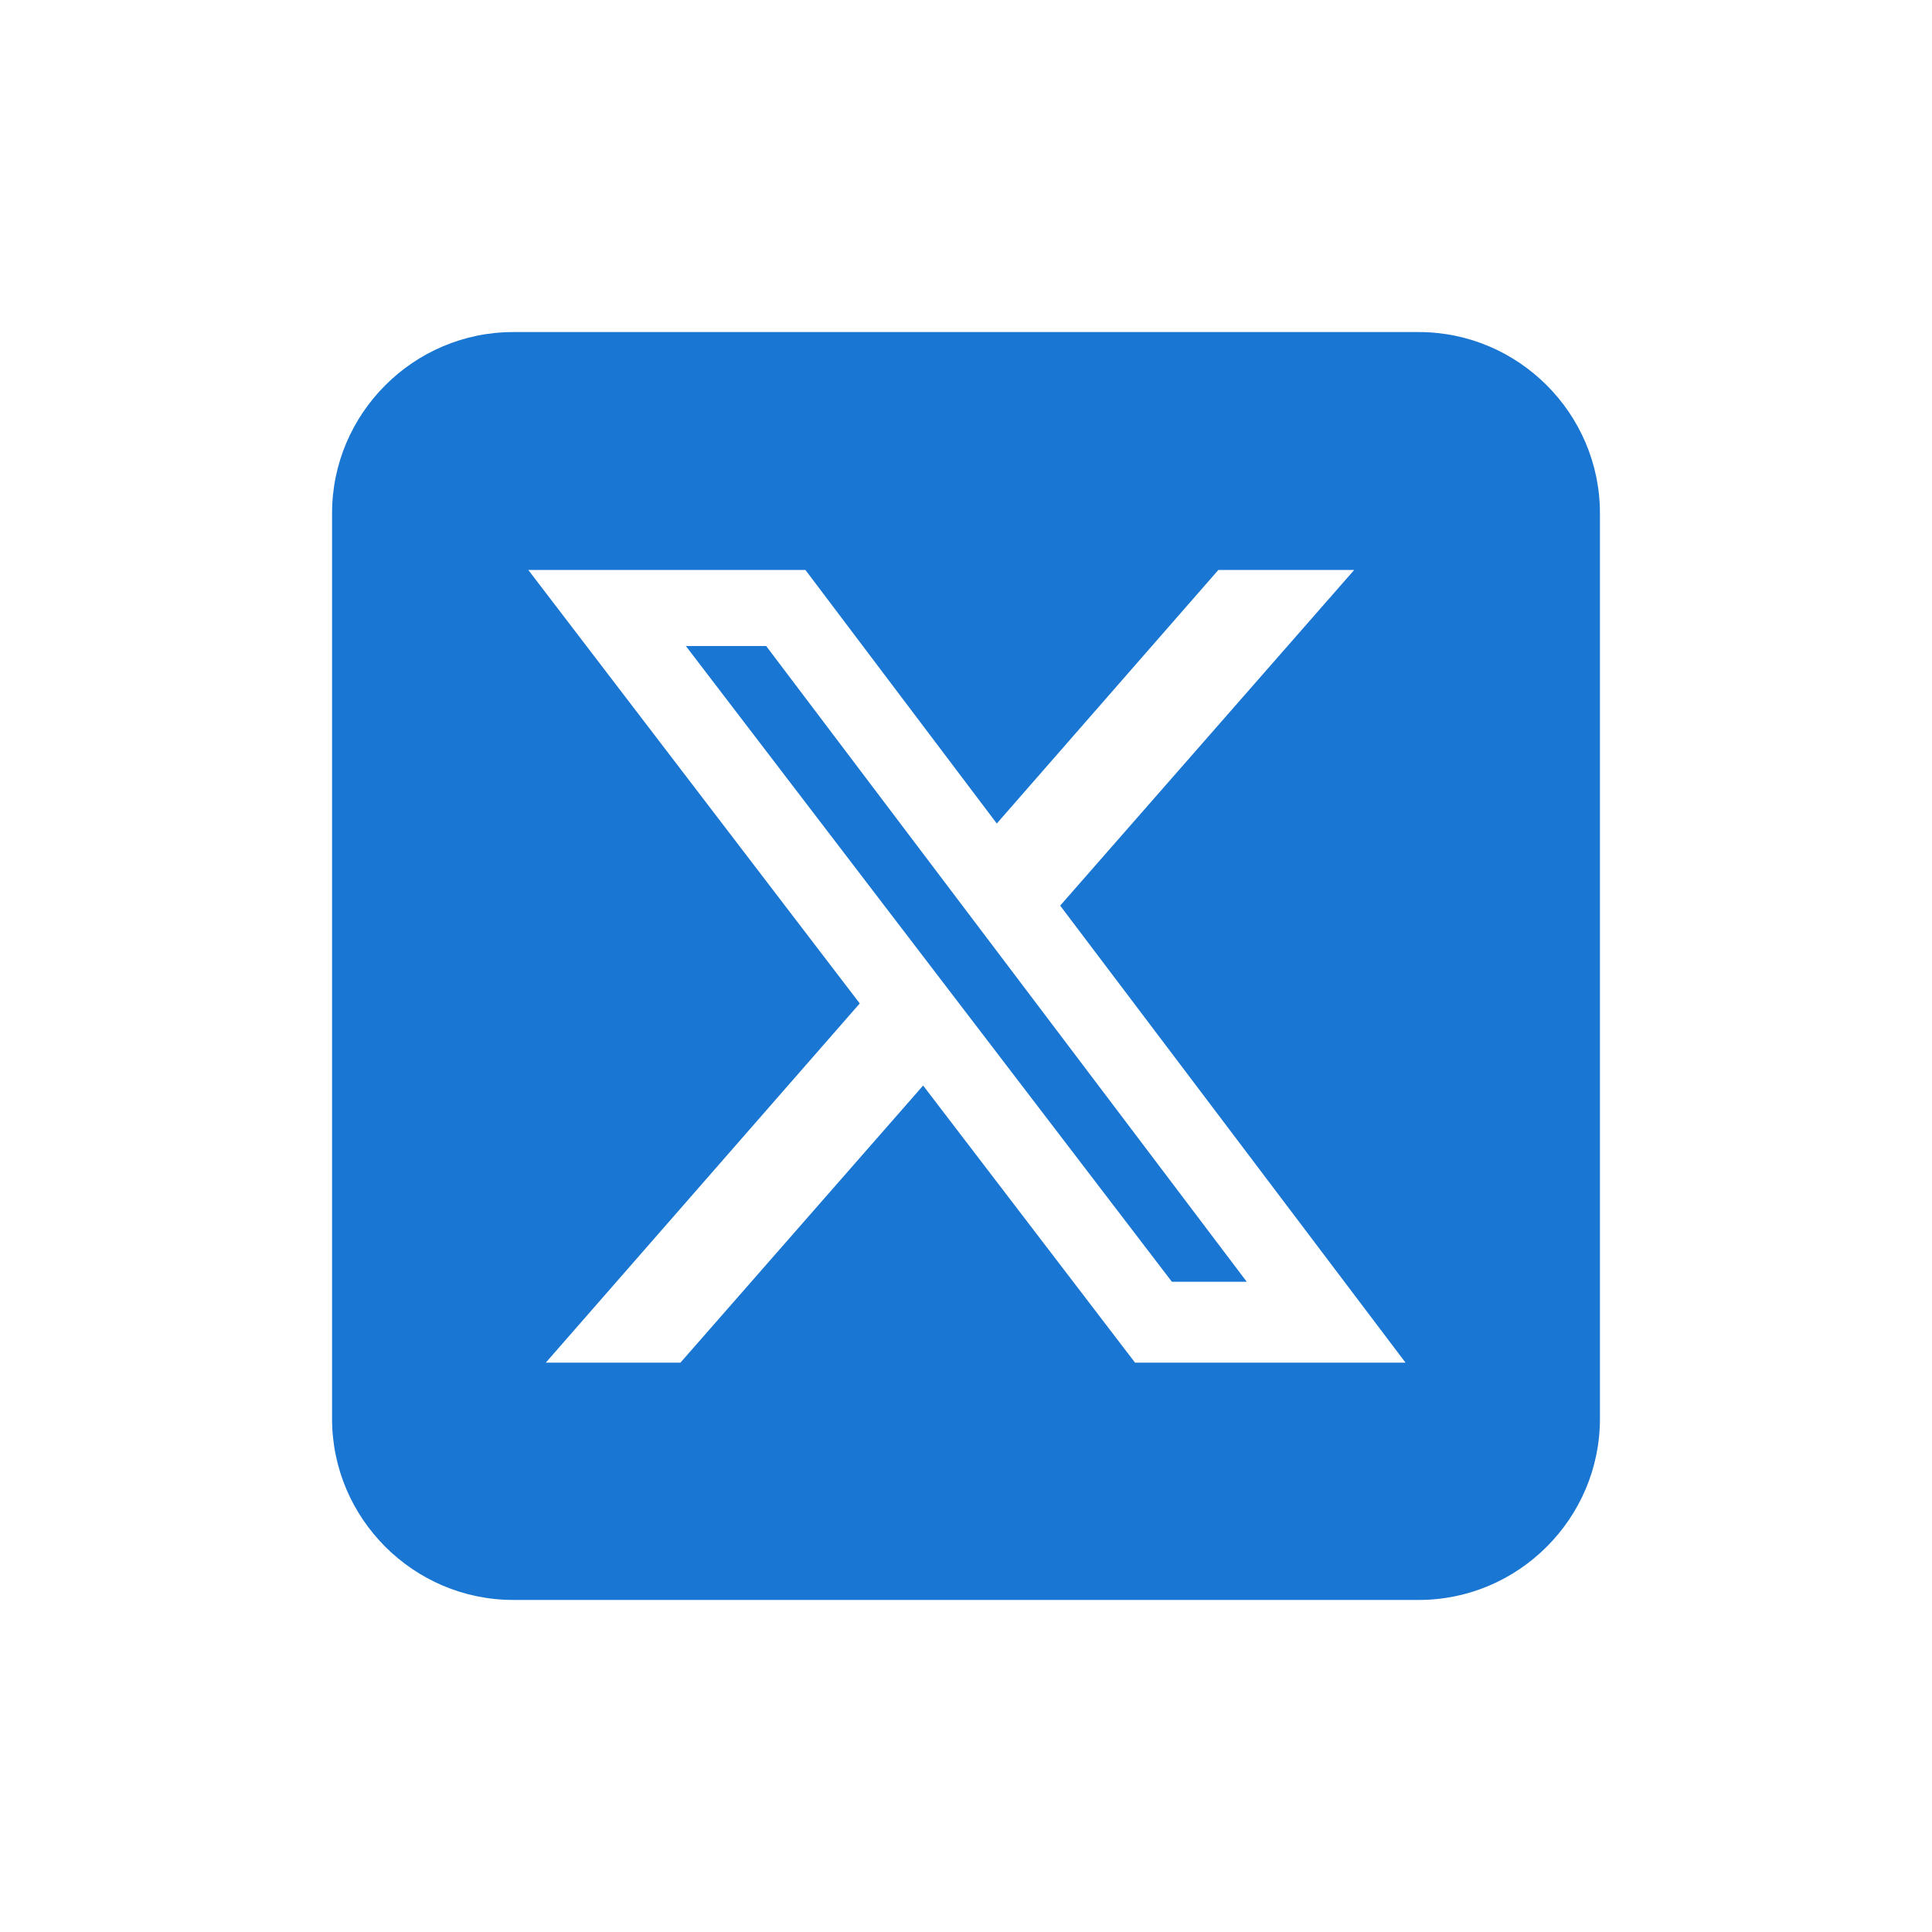 <?xml version="1.0" encoding="UTF-8"?>
<svg id="Capa_1" xmlns="http://www.w3.org/2000/svg" viewBox="0 0 32 32">
  <defs>
    <style>
      .cls-1 {
        fill: #1976d2;
      }
    </style>
  </defs>
  <path class="cls-1" d="M8.5,5.5c-1.65,0-3,1.35-3,3v15c0,1.65,1.35,3,3,3h15c1.65,0,3-1.35,3-3v-15c0-1.65-1.35-3-3-3h-15ZM22.43,9.44l-4.87,5.56,5.72,7.57h-4.48l-3.51-4.59-4.02,4.59h-2.23l5.2-5.95-5.49-7.18h4.59l3.17,4.2,3.67-4.2h2.23ZM20.65,21.23l-7.96-10.53h-1.33l8.05,10.53h1.24Z"/>
</svg>